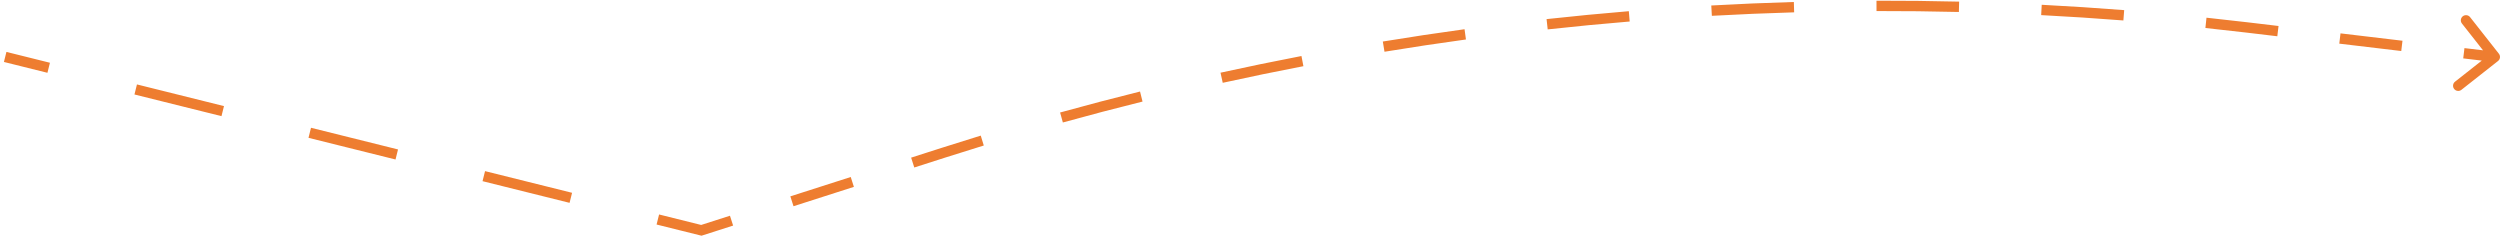 <?xml version="1.0" encoding="UTF-8"?> <svg xmlns="http://www.w3.org/2000/svg" width="483" height="46" viewBox="0 0 483 46" fill="none"> <path d="M482.619 11.786C483.053 11.444 483.127 10.815 482.786 10.381L477.218 3.31C476.877 2.876 476.248 2.801 475.814 3.143C475.38 3.485 475.305 4.113 475.647 4.547L480.596 10.833L474.31 15.782C473.876 16.123 473.801 16.752 474.143 17.186C474.485 17.62 475.113 17.695 475.547 17.353L482.619 11.786ZM135.5 44.5L135.258 45.47L135.534 45.539L135.805 45.452L135.5 44.5ZM182.167 29.539L181.862 28.587L182.167 29.539ZM434.109 5.302L433.99 6.295L434.109 5.302ZM0.758 11.97L9.165 14.064L9.648 12.123L1.242 10.03L0.758 11.97ZM25.977 18.252L42.79 22.439L43.273 20.498L26.46 16.311L25.977 18.252ZM59.602 26.627L76.415 30.814L76.898 28.873L60.085 24.686L59.602 26.627ZM93.227 35.002L110.04 39.189L110.523 37.248L93.71 33.061L93.227 35.002ZM126.852 43.377L135.258 45.47L135.742 43.53L127.335 41.436L126.852 43.377ZM135.805 45.452L141.639 43.582L141.028 41.678L135.195 43.548L135.805 45.452ZM153.306 39.842L164.972 36.102L164.362 34.197L152.695 37.937L153.306 39.842ZM176.639 32.361L182.473 30.491L181.862 28.587L176.029 30.457L176.639 32.361ZM182.473 30.491C184.999 29.681 187.53 28.889 190.066 28.113L189.481 26.2C186.937 26.979 184.397 27.774 181.862 28.587L182.473 30.491ZM205.344 23.663C210.46 22.247 215.591 20.9 220.737 19.623L220.255 17.682C215.092 18.963 209.943 20.314 204.811 21.735L205.344 23.663ZM236.232 15.997C241.414 14.857 246.61 13.787 251.818 12.788L251.441 10.823C246.216 11.827 241.002 12.9 235.802 14.044L236.232 15.997ZM267.485 9.997C272.72 9.137 277.966 8.346 283.221 7.627L282.95 5.645C277.677 6.367 272.414 7.16 267.161 8.023L267.485 9.997ZM299.015 5.679C304.288 5.101 309.569 4.593 314.855 4.155L314.69 2.162C309.386 2.601 304.088 3.111 298.797 3.691L299.015 5.679ZM330.731 3.056C336.026 2.761 341.327 2.537 346.63 2.383L346.572 0.384C341.251 0.538 335.933 0.763 330.619 1.06L330.731 3.056ZM362.542 2.136C367.845 2.125 373.149 2.184 378.454 2.315L378.504 0.316C373.181 0.184 367.858 0.124 362.537 0.136L362.542 2.136ZM394.356 2.92C399.651 3.193 404.945 3.537 410.236 3.952L410.393 1.958C405.083 1.541 399.772 1.197 394.459 0.923L394.356 2.92ZM426.083 5.408C428.72 5.686 431.356 5.981 433.99 6.295L434.227 4.309C431.583 3.994 428.938 3.698 426.293 3.419L426.083 5.408ZM433.99 6.295L439.977 7.007L440.213 5.021L434.227 4.309L433.99 6.295ZM451.95 8.432L463.923 9.856L464.159 7.87L452.186 6.446L451.95 8.432ZM475.895 11.281L481.882 11.993L482.118 10.007L476.132 9.295L475.895 11.281Z" fill="#EE7D30"></path> </svg> 